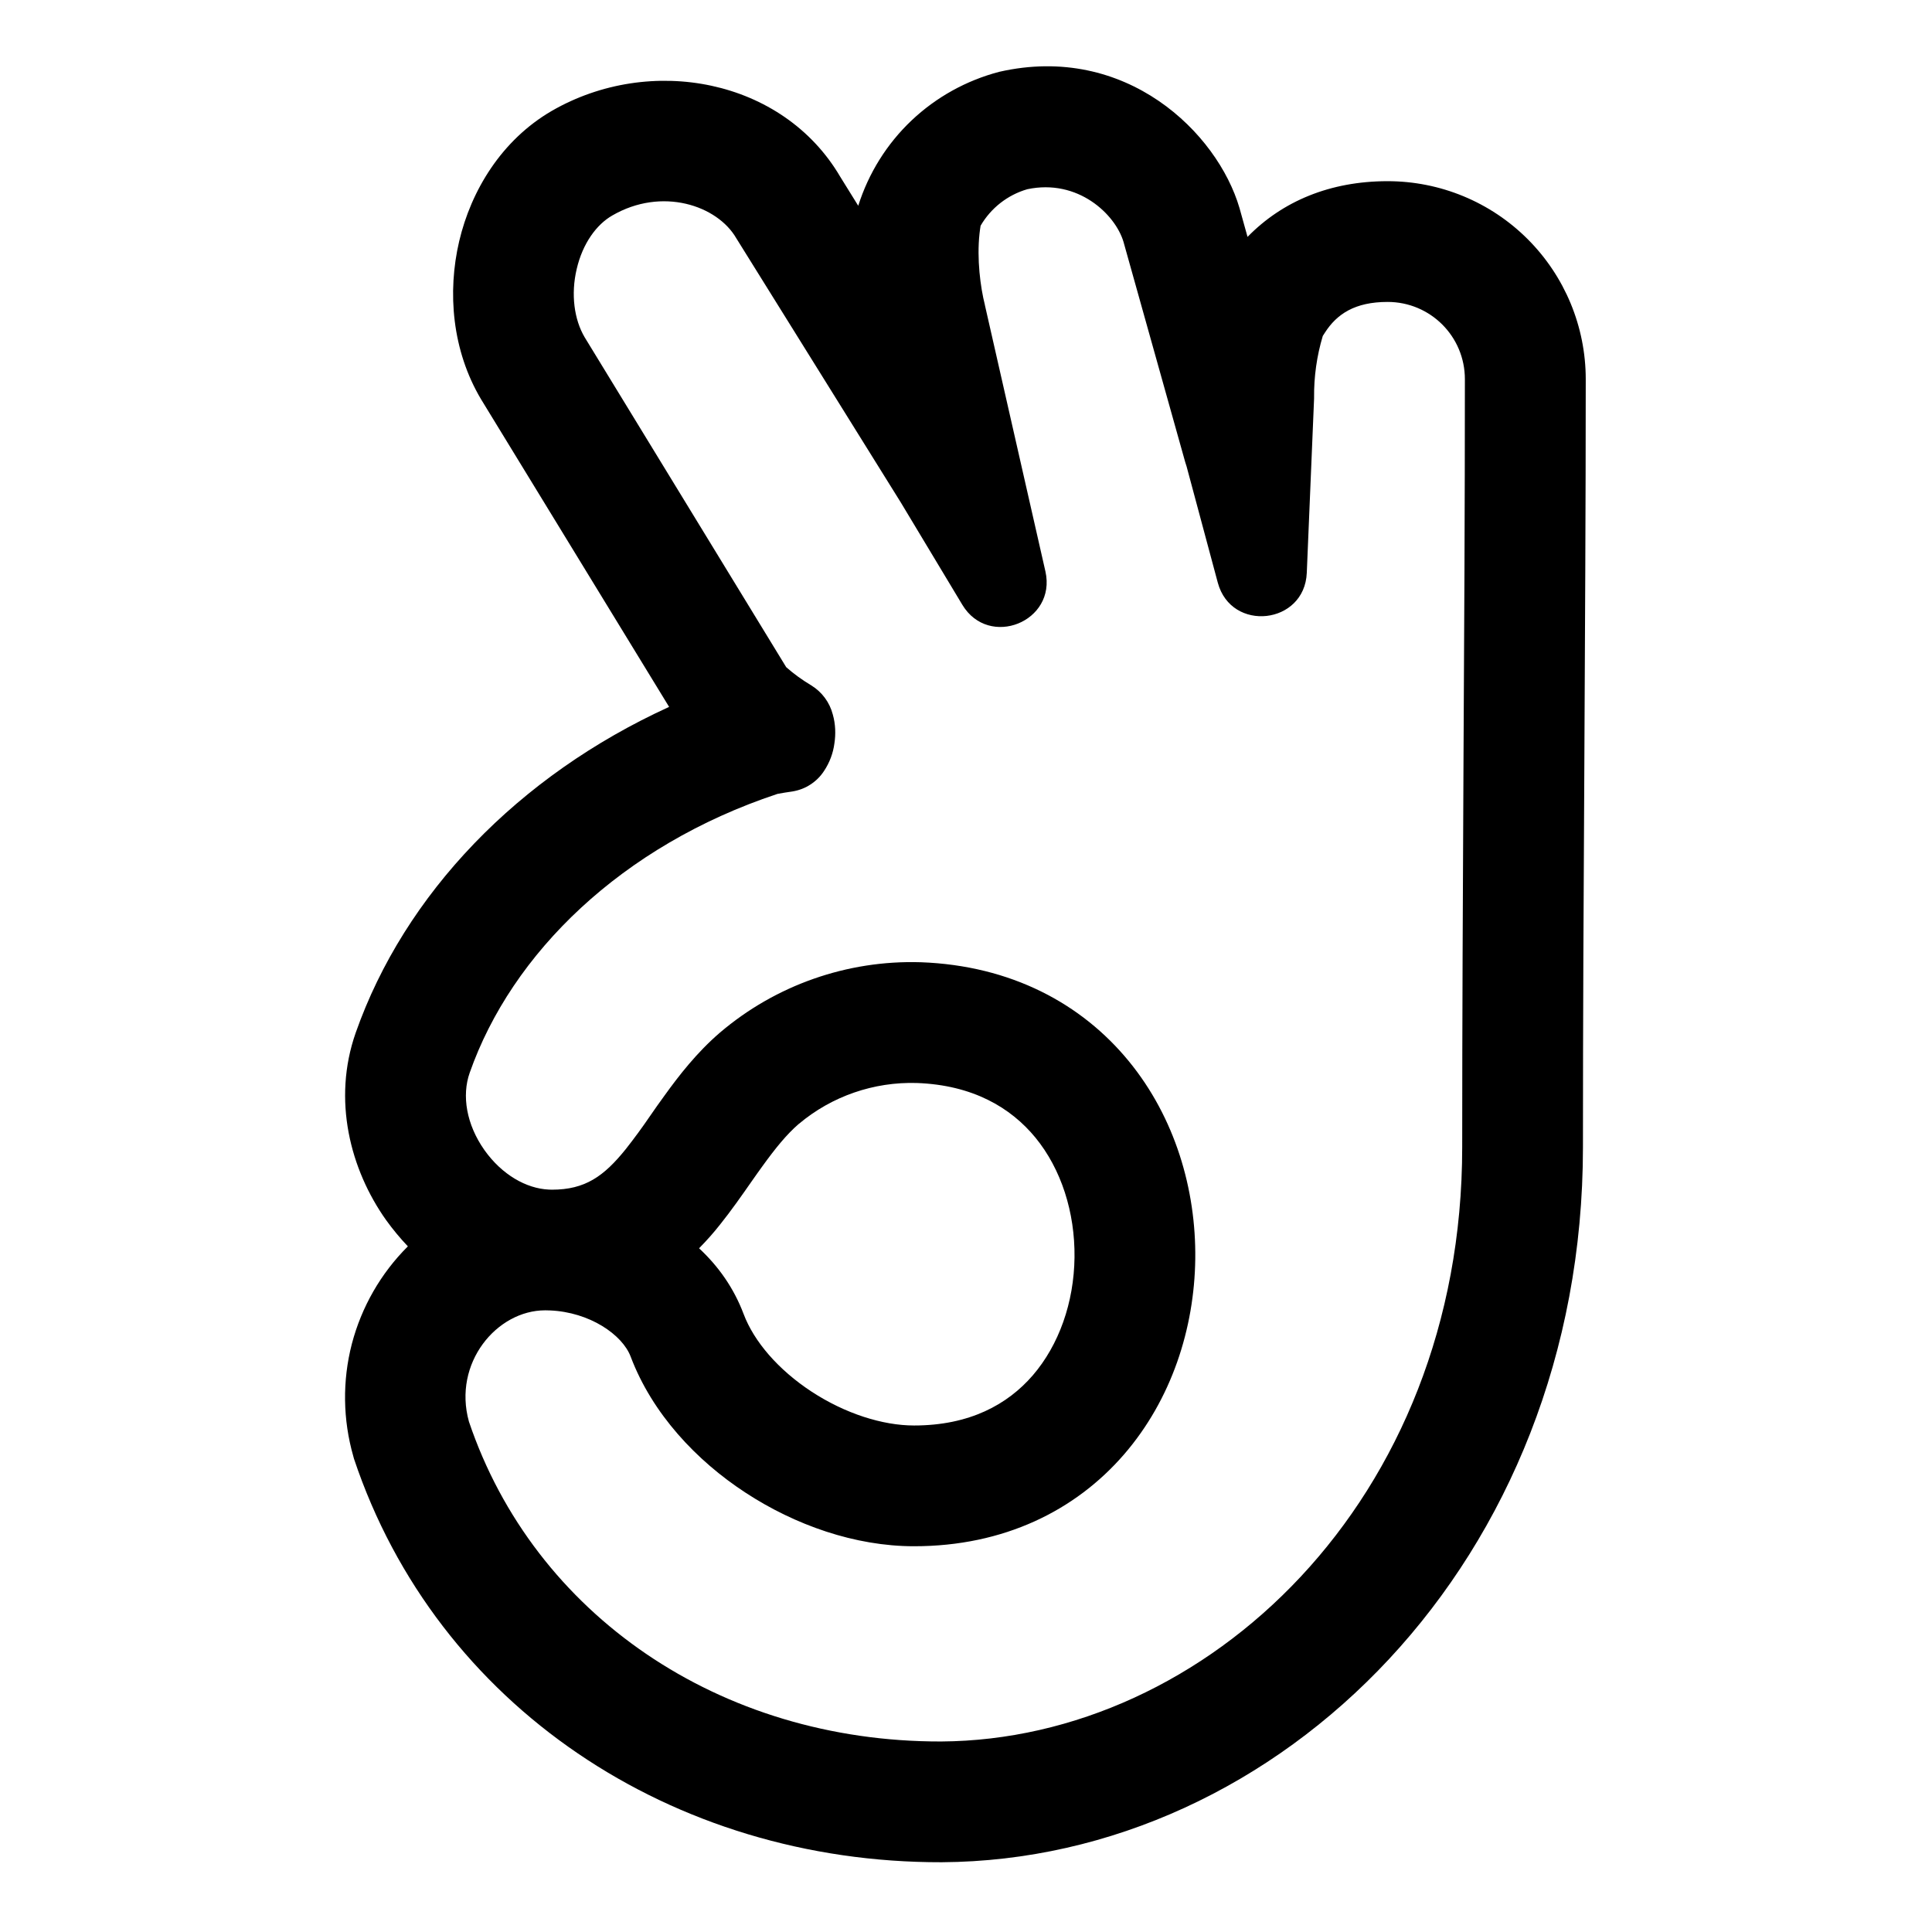 <svg width="18" height="18" viewBox="0 0 18 18" fill="none" xmlns="http://www.w3.org/2000/svg">
<path d="M9.31 0.669C10.492 0.4 11.343 1.238 11.548 1.938L11.55 1.945L11.623 2.207C11.948 1.874 12.393 1.688 12.928 1.688C13.418 1.688 13.887 1.882 14.233 2.228C14.579 2.574 14.774 3.043 14.774 3.533C14.774 4.71 14.767 5.912 14.761 7.112V7.113C14.754 8.314 14.748 9.514 14.748 10.688C14.748 14.54 11.924 17.331 8.774 17.35H8.773C6.264 17.355 4.069 15.895 3.298 13.591L3.292 13.569C3.194 13.227 3.189 12.865 3.278 12.521C3.368 12.177 3.548 11.863 3.8 11.612C3.727 11.535 3.659 11.453 3.597 11.367C3.263 10.896 3.095 10.247 3.314 9.622C3.77 8.327 4.828 7.228 6.234 6.586L4.482 3.72C4.211 3.265 4.167 2.722 4.278 2.248C4.389 1.775 4.673 1.305 5.141 1.033C6.059 0.503 7.294 0.734 7.829 1.648L7.996 1.917C8.092 1.614 8.262 1.341 8.492 1.123C8.722 0.905 9.004 0.749 9.31 0.669ZM5.142 11.084C5.451 11.084 5.626 10.96 5.831 10.705C5.909 10.606 5.983 10.505 6.054 10.401C6.095 10.341 6.141 10.276 6.192 10.206C6.326 10.02 6.492 9.806 6.707 9.621C7.227 9.178 7.894 8.944 8.577 8.965H8.58C9.42 8.996 10.078 9.351 10.517 9.887C10.947 10.412 11.144 11.082 11.136 11.729C11.128 12.376 10.915 13.039 10.472 13.551C10.02 14.073 9.353 14.406 8.516 14.406C7.965 14.406 7.406 14.208 6.946 13.907C6.488 13.608 6.077 13.171 5.876 12.64C5.799 12.435 5.493 12.224 5.123 12.209L5.082 12.208H5.079C4.628 12.208 4.217 12.7 4.369 13.245C4.975 15.04 6.703 16.229 8.768 16.225C11.232 16.21 13.623 13.989 13.623 10.688C13.623 9.51 13.629 8.308 13.635 7.108C13.642 5.906 13.648 4.707 13.648 3.533C13.648 3.134 13.326 2.813 12.928 2.813C12.623 2.813 12.455 2.926 12.344 3.099L12.324 3.13C12.268 3.317 12.241 3.511 12.243 3.705V3.713L12.175 5.337C12.155 5.819 11.472 5.895 11.346 5.429L11.055 4.345L11.042 4.304L10.467 2.252C10.39 1.996 10.043 1.663 9.571 1.763C9.388 1.816 9.232 1.938 9.136 2.103C9.132 2.126 9.129 2.15 9.126 2.176C9.1 2.412 9.134 2.675 9.176 2.841L9.177 2.847L9.74 5.324C9.845 5.792 9.214 6.046 8.966 5.635L8.393 4.682L6.87 2.236L6.86 2.22C6.684 1.914 6.167 1.739 5.704 2.008C5.559 2.091 5.429 2.266 5.373 2.506C5.317 2.743 5.35 2.978 5.447 3.142L7.325 6.216C7.396 6.279 7.474 6.335 7.559 6.386C7.658 6.447 7.73 6.544 7.759 6.657C7.785 6.747 7.787 6.842 7.774 6.926C7.762 7.018 7.729 7.105 7.678 7.182C7.645 7.233 7.602 7.276 7.551 7.309C7.5 7.343 7.442 7.364 7.382 7.374C7.337 7.38 7.291 7.388 7.246 7.396L7.239 7.398C5.793 7.879 4.767 8.881 4.376 9.995C4.301 10.207 4.345 10.477 4.514 10.716C4.677 10.945 4.903 11.073 5.112 11.083L5.142 11.084ZM6.513 11.63C6.691 11.795 6.836 11.998 6.928 12.242C7.024 12.497 7.249 12.761 7.562 12.966C7.874 13.17 8.223 13.281 8.516 13.281C9.032 13.281 9.387 13.086 9.622 12.814C9.866 12.531 10.006 12.135 10.011 11.715C10.016 11.295 9.887 10.892 9.647 10.599C9.416 10.318 9.062 10.109 8.542 10.09C8.141 10.078 7.75 10.213 7.444 10.47L7.441 10.472C7.329 10.569 7.225 10.697 7.105 10.863C7.074 10.906 7.04 10.953 7.004 11.005C6.914 11.134 6.81 11.283 6.707 11.411C6.648 11.486 6.583 11.559 6.513 11.63Z" fill="black"/>
</svg>

